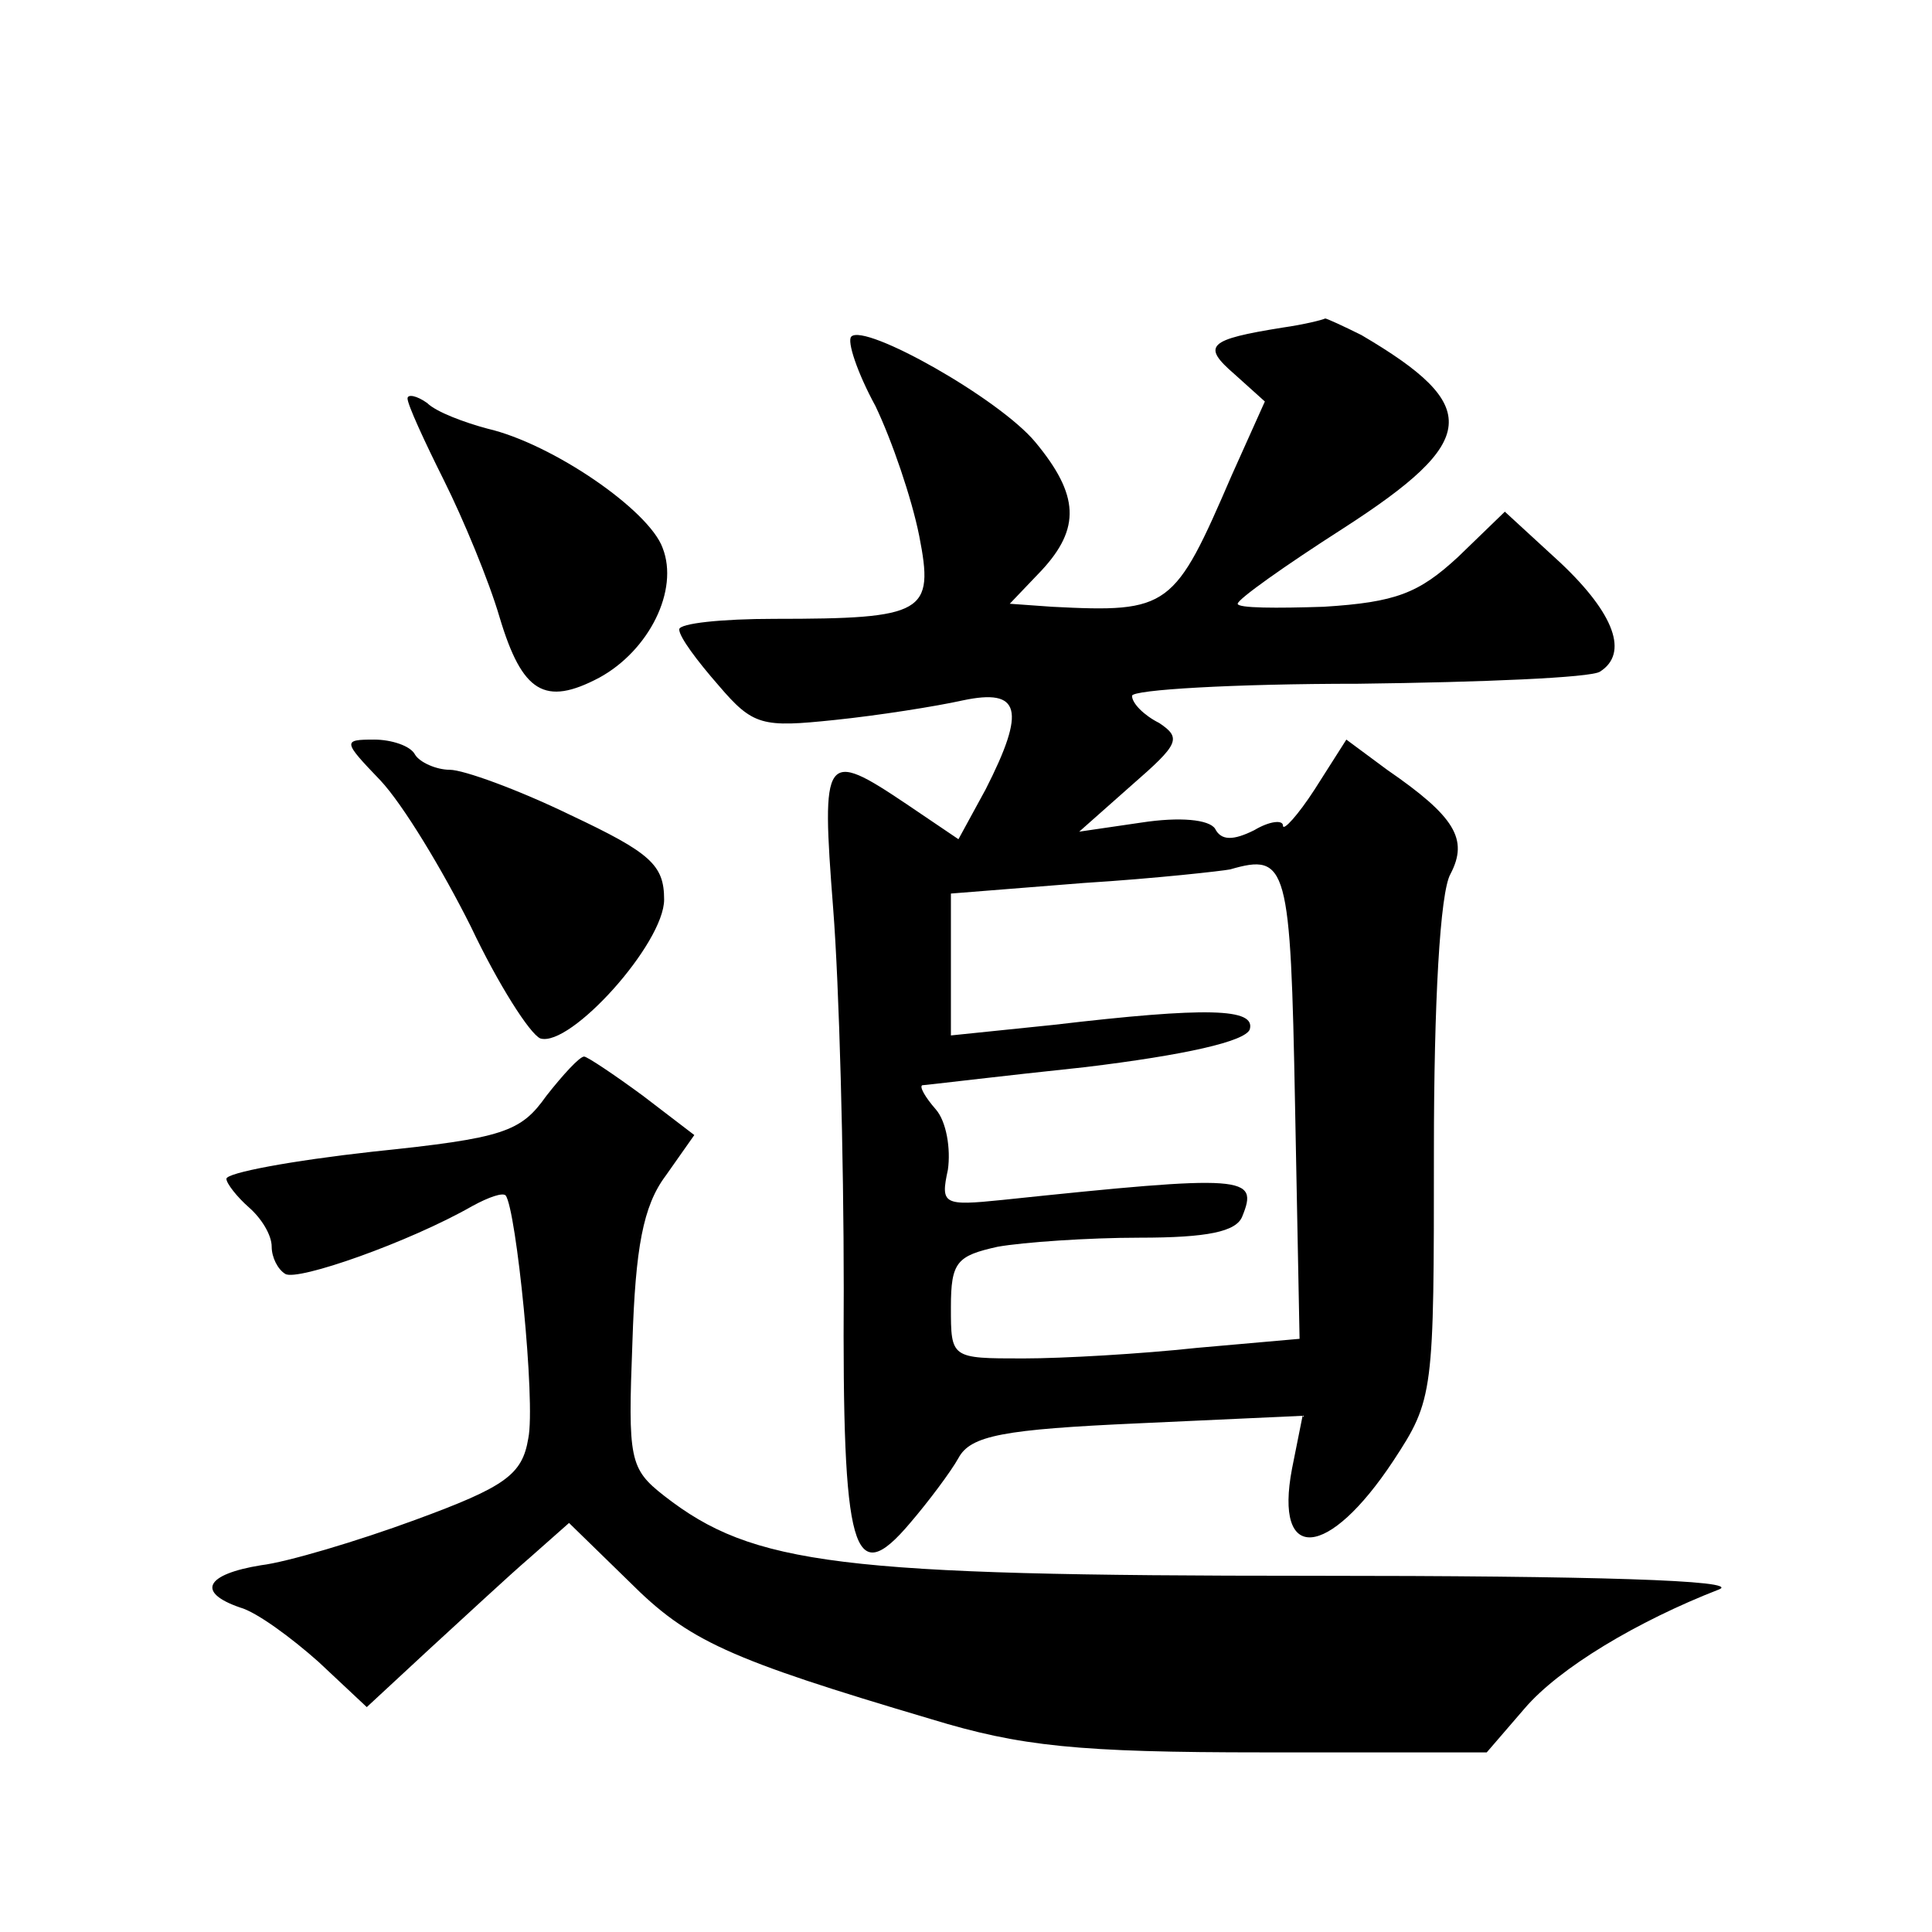 <?xml version="1.0" standalone="no"?>
<!DOCTYPE svg PUBLIC "-//W3C//DTD SVG 20010904//EN"
 "http://www.w3.org/TR/2001/REC-SVG-20010904/DTD/svg10.dtd">
<svg version="1.0" xmlns="http://www.w3.org/2000/svg"
 width="128pt" height="128pt" viewBox="0 0 128 128"
 preserveAspectRatio="xMidYMid meet">
<g transform="translate(0,128) scale(0.1,-0.1)"
fill="#0" stroke="none">
<path d="M850 1063 c-50 -8 -54 -12 -32 -31 l20 -18 -22 -49 c-38 -88 -41 -91 -119
-87 l-28 2 21 22 c26 28 25 50 -4 85 -24 29 -113 79 -122 70 -3 -3 4 -24 16 -46
11 -23 24 -61 29 -86 10 -51 4 -55 -96 -55 -35 0 -63 -3 -63 -7 0 -5 12 -21 26
-37 23 -27 29 -28 77 -23 29 3 67 9 85 13 38 8 42 -6 15 -59 l-18 -33 -34 23 c-55
37 -57 34 -49 -69 4 -51 7 -164 7 -252 -1 -175 6 -200 44 -155 12 14 27 34 32 43
8 15 30 19 119 23 l109 5 -7 -35 c-12 -63 24 -60 67 5 27 41 27 45 27 206 0 97
4 171 11 183 12 23 3 38 -42 69 l-27 20 -21 -33 c-11 -17 -21 -28 -21 -24 0 4 -9
3 -19 -3 -14 -7 -22 -7 -26 1 -4 6 -23 8 -49 4 l-41 -6 35 31 c31 27 33 31 18 41
-10 5 -18 13 -18 18 0 4 67 8 150 8 82 1 154 4 160 8 19 12 10 38 -26 72 l-37 34
-31 -30 c-26 -24 -41 -30 -89 -33 -31 -1 -57 -1 -57 2 0 3 31 25 70 50 90 58 92
81 12 128 -12 6 -23 11 -24 11 -2 -1 -14 -4 -28 -6z m8 -515 l3 -155 -68 -6 c-37
-4 -89 -7 -115 -7 -48 0 -48 0 -48 34 0 30 4 34 31 40 17 3 60 6 94 6 45 0 64 4
68 14 11 27 3 28 -159 11 -39 -4 -41 -3 -36 20 2 14 -1 32 -8 40 -7 8 -11 15 -9
16 2 0 51 6 108 12 66 8 106 17 109 25 4 14 -28 15 -130 3 l-68 -7 0 47 0 47 88
7 c48 3 92 8 97 9 38 11 40 3 43 -156z M270 1016 c0 -4 11 -28 24 -54 13 -26 30
-67 37 -91 15 -50 30 -59 66 -40 33 18 53 58 42 86 -9 25 -73 69 -116 79 -15 4
-34 11 -40 17 -7 5 -13 6 -13 3z M252 763 c15 -16 41 -59 60 -97 18 -38 39 -71
46 -74 20 -6 82 63 82 92 0 23 -9 31 -62 56 -35 17 -71 30 -80 30 -9 0 -20 5 -23
10 -3 6 -16 10 -27 10 -21 0 -21 -1 4 -27z M362 554 c-17 -24 -28 -28 -115 -37
-54 -6 -97 -14 -97 -18 0 -3 7 -12 15 -19 8 -7 15 -18 15 -26 0 -7 4 -15 9 -18
8 -5 82 21 124 45 11 6 20 9 22 7 7 -9 20 -137 15 -161 -4 -24 -15 -32 -75 -54
-38 -14 -85 -28 -102 -30 -37 -6 -43 -18 -14 -28 11 -3 34 -20 52 -36 l32 -30 41
38 c23 21 53 49 67 61 l26 23 40 -39 c39 -39 65 -51 200 -91 59 -18 97 -22 220
-22 l148 0 25 29 c23 27 75 58 129 79 15 6 -83 9 -270 9 -313 0 -370 7 -429 53
-23 18 -24 24 -21 102 2 62 7 90 22 110 l19 27 -34 26 c-19 14 -37 26 -39 26 -3
0 -14 -12 -25 -26z"/>
</g>
</svg>
